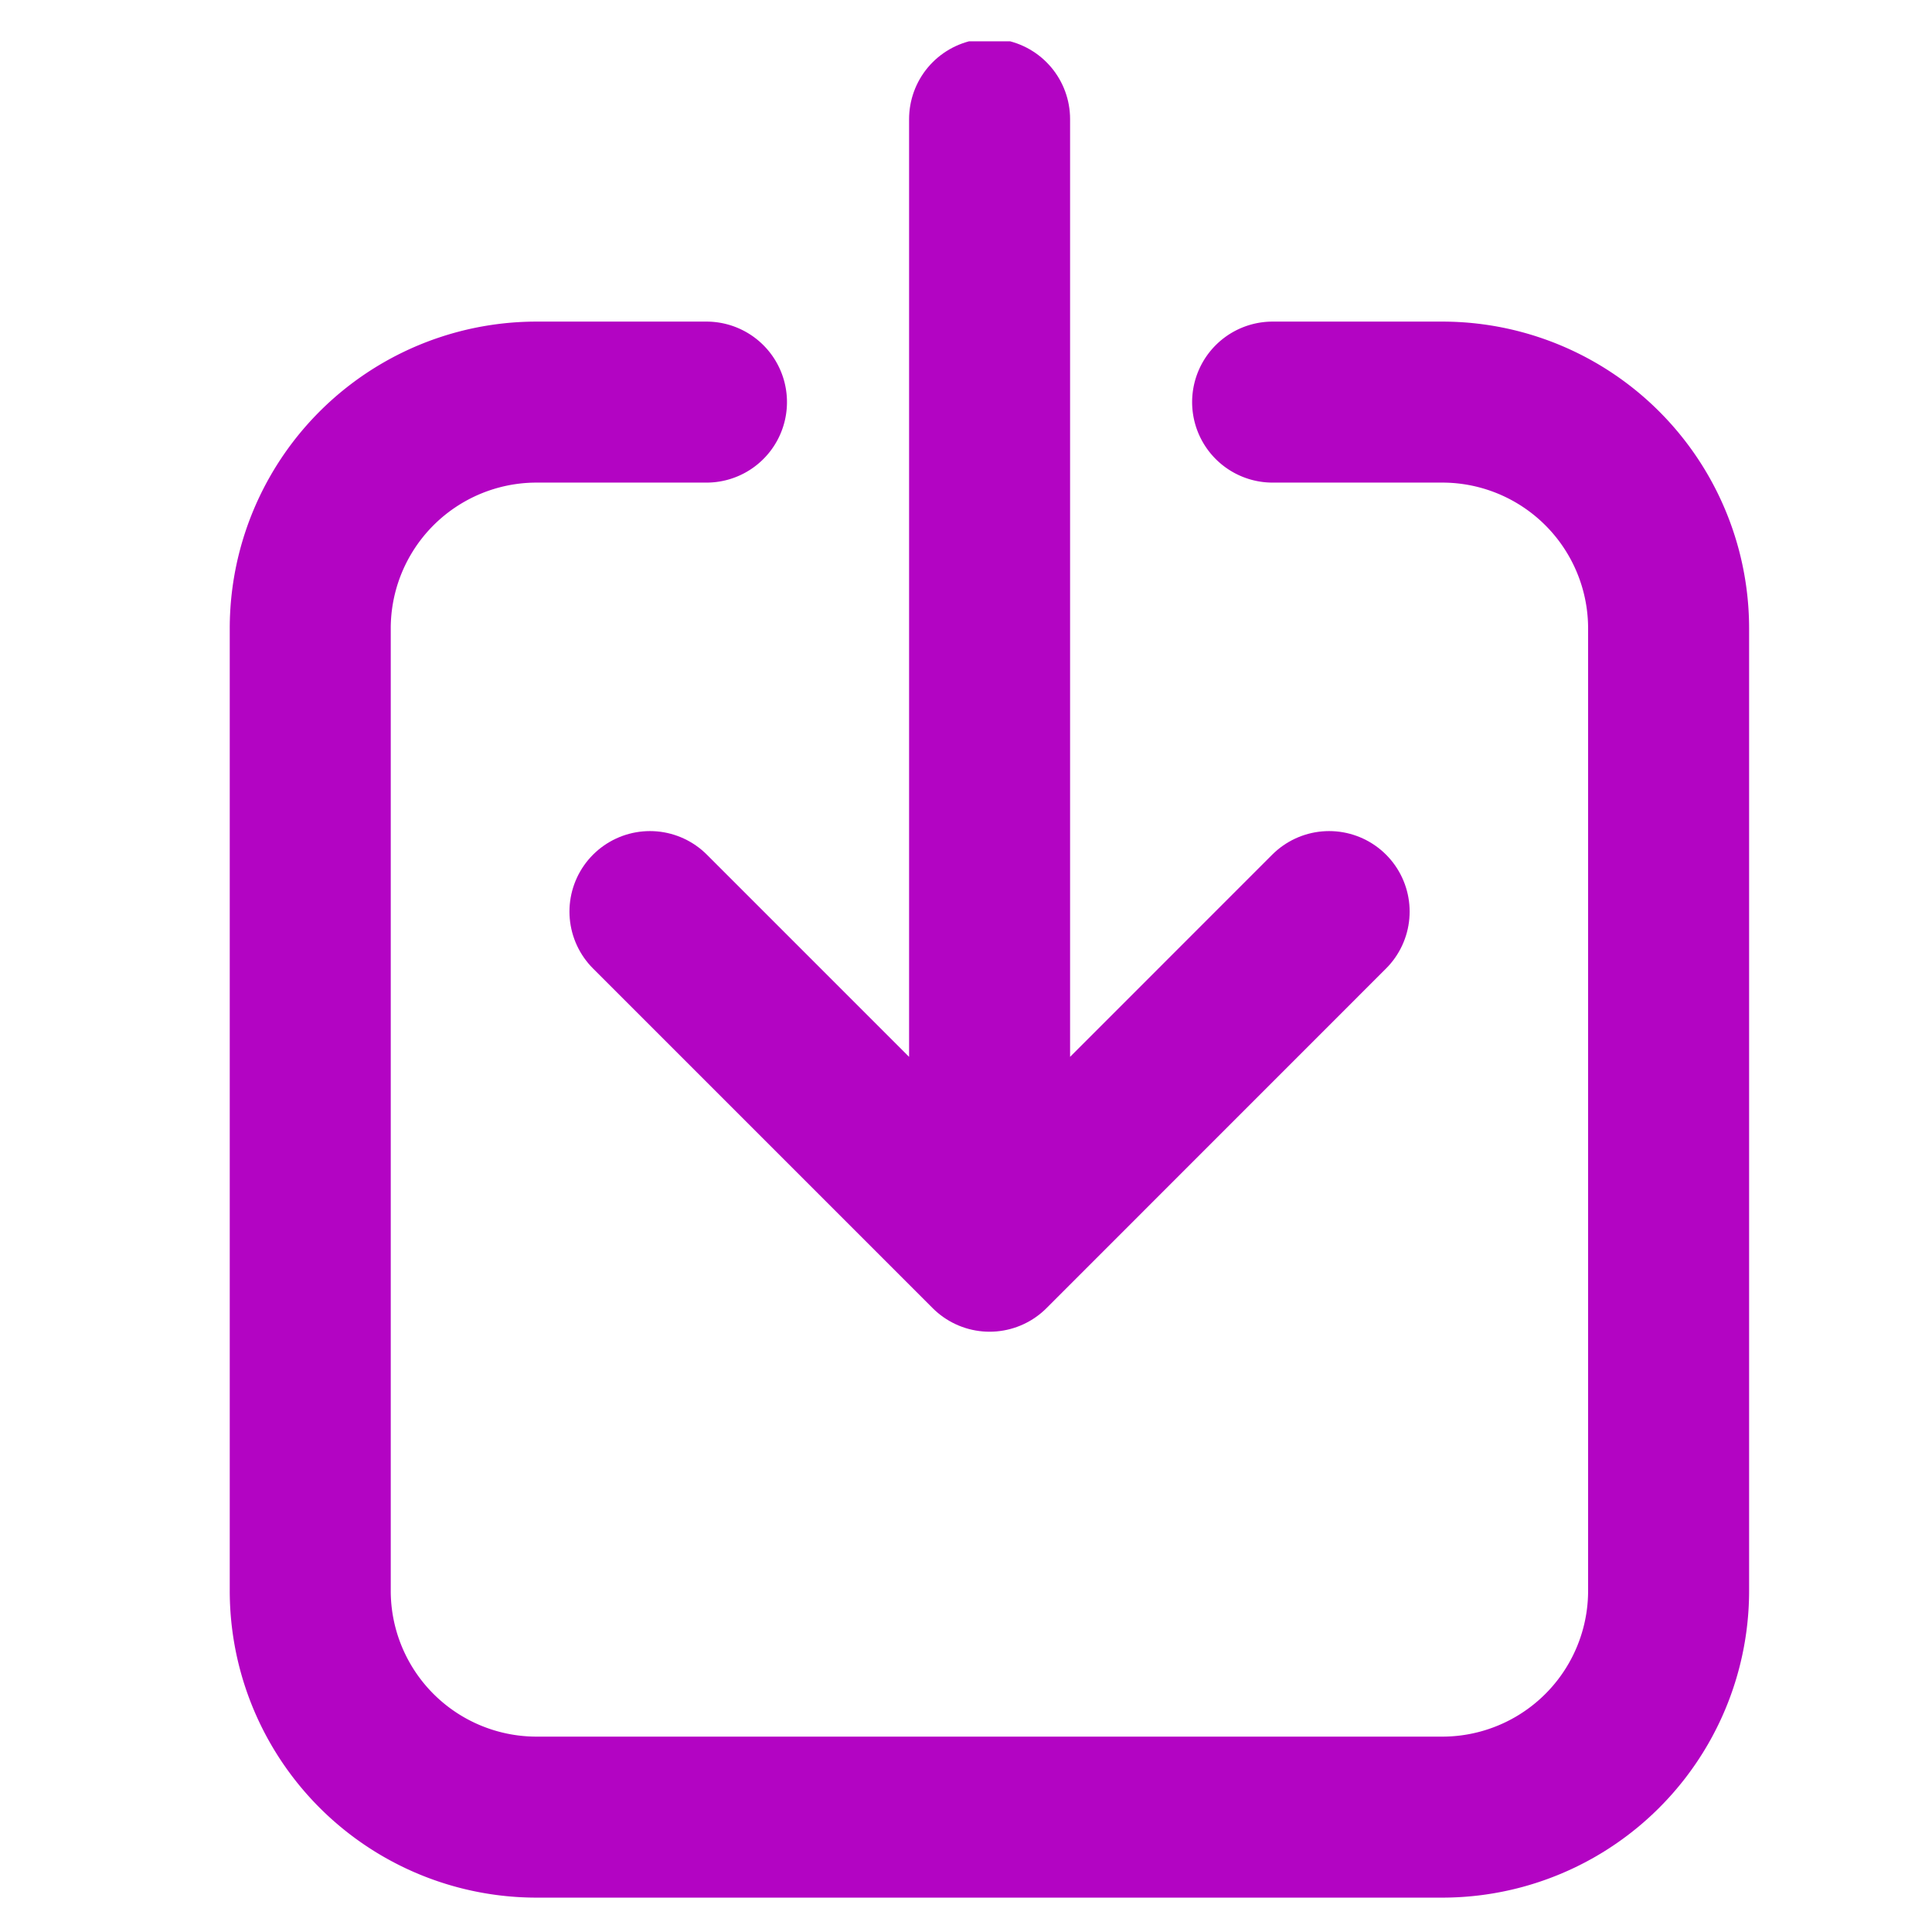 <svg xmlns="http://www.w3.org/2000/svg" width="24" height="24" fill="none"><g stroke="#B304C3" stroke-linecap="round" stroke-linejoin="round" stroke-width="2" clip-path="url(#a)"><path d="M12.293 1.48v14.063M8.074 11.324l4.219 4.219 4.218-4.219"/><path d="M15.809 4.995h2.107a2.812 2.812 0 0 1 2.812 2.813V19.76a2.812 2.812 0 0 1-2.812 2.813H6.666a2.812 2.812 0 0 1-2.812-2.813V7.808a2.812 2.812 0 0 1 2.812-2.813h2.11"/></g><defs><clipPath id="a"><path fill="#fff" d="M0 .513h24v24H0z"/></clipPath></defs></svg>